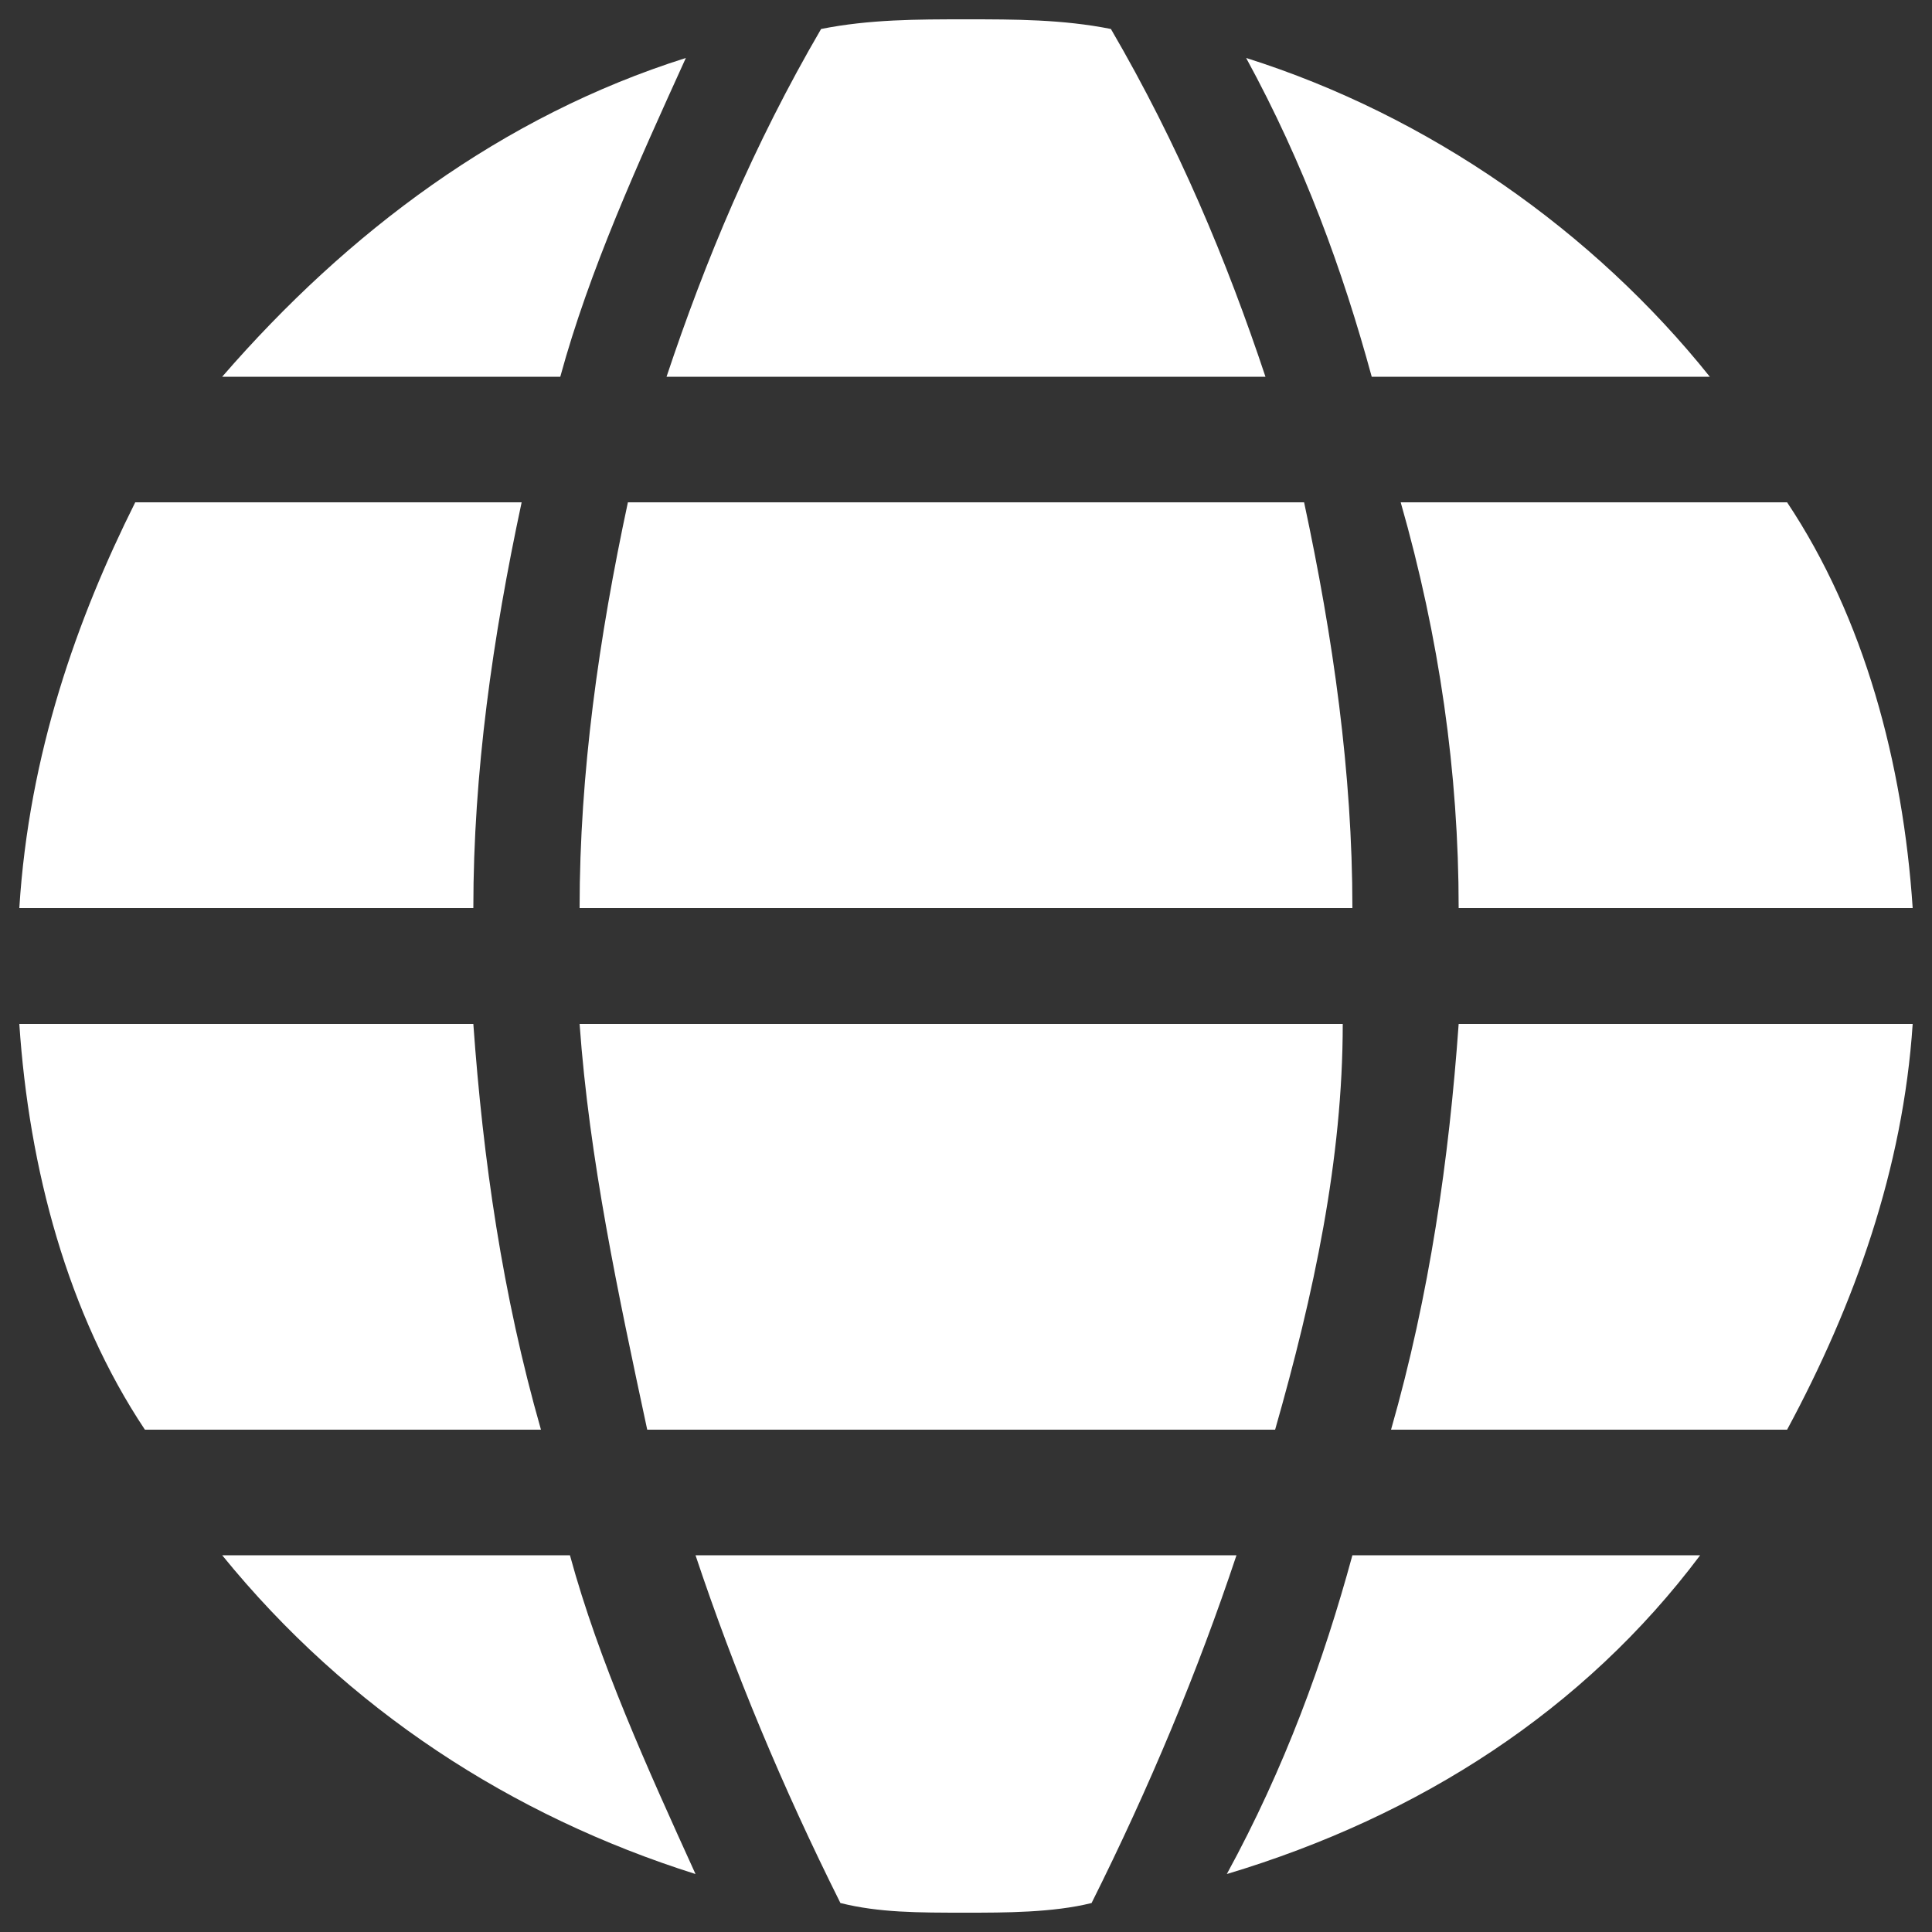 <?xml version="1.0" encoding="utf-8"?>
<!-- Generator: Adobe Illustrator 26.1.0, SVG Export Plug-In . SVG Version: 6.00 Build 0)  -->
<svg version="1.1" id="Слой_1" xmlns="http://www.w3.org/2000/svg" xmlns:xlink="http://www.w3.org/1999/xlink" x="0px" y="0px"
	 viewBox="0 0 20 20" style="enable-background:new 0 0 20 20;" xml:space="preserve">
<rect x="0" y="0" width="20" height="20" fill="#333333" stroke="none"/>
<style type="text/css">
	.st0{fill-rule:evenodd;clip-rule:evenodd;fill:#FFFFFF;}
</style>
<g>
	<g>
		<path class="st0" d="M7.2,16.1c0.4,1.2,0.9,2.4,1.5,3.6c0.4,0.1,0.8,0.1,1.3,0.1c0.4,0,0.9,0,1.3-0.1c0.6-1.2,1.1-2.4,1.5-3.6H7.2
			z M2.3,16.1c1.3,1.6,3,2.7,4.9,3.3c-0.5-1.1-1-2.2-1.3-3.3H2.3z M12.7,19.4c2-0.6,3.7-1.7,4.9-3.3h-3.6
			C13.7,17.2,13.3,18.3,12.7,19.4z M4.9,10.6H0.2c0.1,1.5,0.5,3,1.3,4.2h4.1C5.2,13.4,5,12,4.9,10.6z M13.2,14.8
			c0.4-1.4,0.7-2.8,0.7-4.2H6c0.1,1.4,0.4,2.8,0.7,4.2H13.2z M15.1,10.6c-0.1,1.4-0.3,2.8-0.7,4.2h4.1c0.7-1.3,1.2-2.7,1.3-4.2H15.1
			z M5.4,5.2h-4C0.8,6.4,0.3,7.8,0.2,9.4h4.7C4.9,8,5.1,6.6,5.4,5.2z M13.5,5.2h-7C6.2,6.6,6,8,6,9.4h8C14,8,13.8,6.6,13.5,5.2z
			 M15.1,9.4h4.7c-0.1-1.5-0.5-3-1.3-4.2h-4C14.9,6.6,15.1,8,15.1,9.4z M7.1,0.6C5.2,1.2,3.6,2.4,2.3,3.9h3.5
			C6.1,2.8,6.6,1.7,7.1,0.6z M13.1,3.9c-0.4-1.2-0.9-2.4-1.6-3.6c-0.5-0.1-1-0.1-1.5-0.1c-0.5,0-1,0-1.5,0.1
			C7.8,1.5,7.3,2.7,6.9,3.9H13.1z M17.7,3.9c-1.2-1.5-2.9-2.7-4.8-3.3c0.6,1.1,1,2.2,1.3,3.3H17.7z"/>
	</g>
</g>
</svg>
